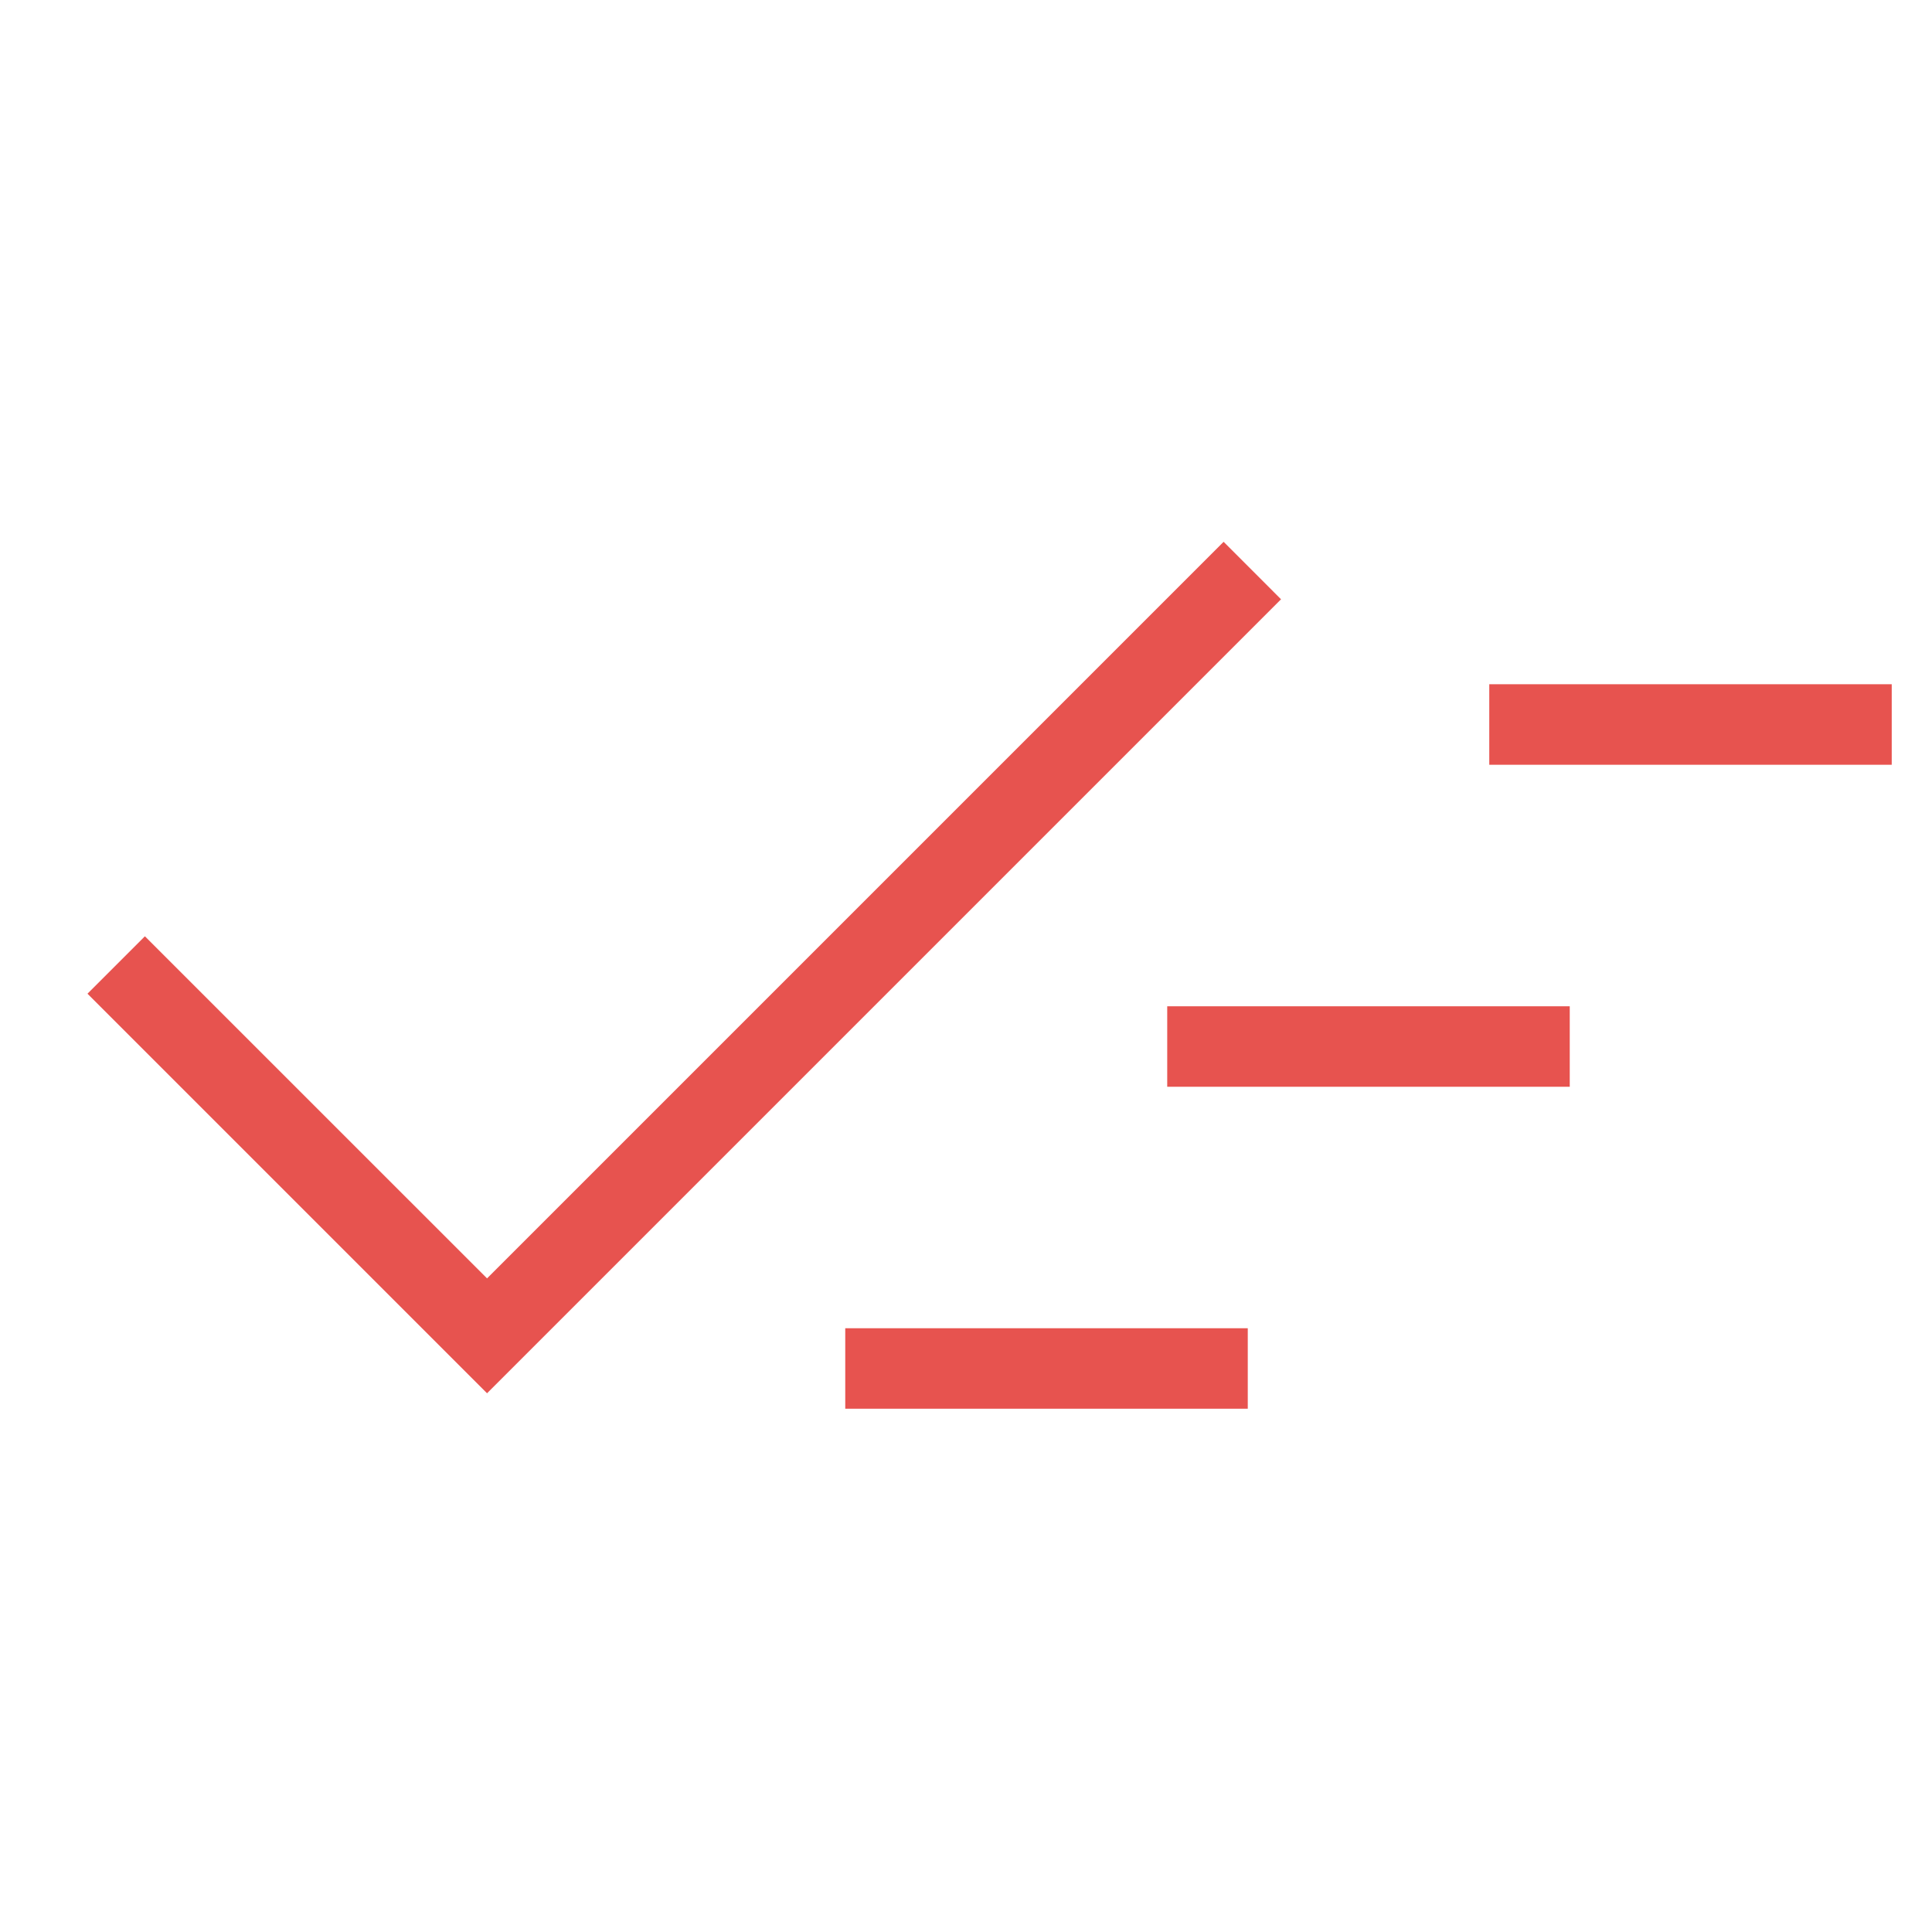<?xml version="1.0" encoding="UTF-8"?> <svg xmlns="http://www.w3.org/2000/svg" width="32" height="32" viewBox="0 0 32 32" fill="none"><mask id="mask0_24577_1248" style="mask-type:alpha" maskUnits="userSpaceOnUse" x="0" y="0" width="32" height="32"><rect width="32" height="32" fill="#D9D9D9"></rect></mask><g mask="url(#mask0_24577_1248)"><path d="M14 23.333V22H20.667V23.333H14ZM8.067 23.077L1.449 16.459L2.4 15.508L8.067 21.174L20.267 8.974L21.218 9.926L8.067 23.077ZM19.333 18V16.667H26V18H19.333ZM24.667 12.667V11.333H31.333V12.667H24.667Z" fill="#E7534F"></path></g></svg> 